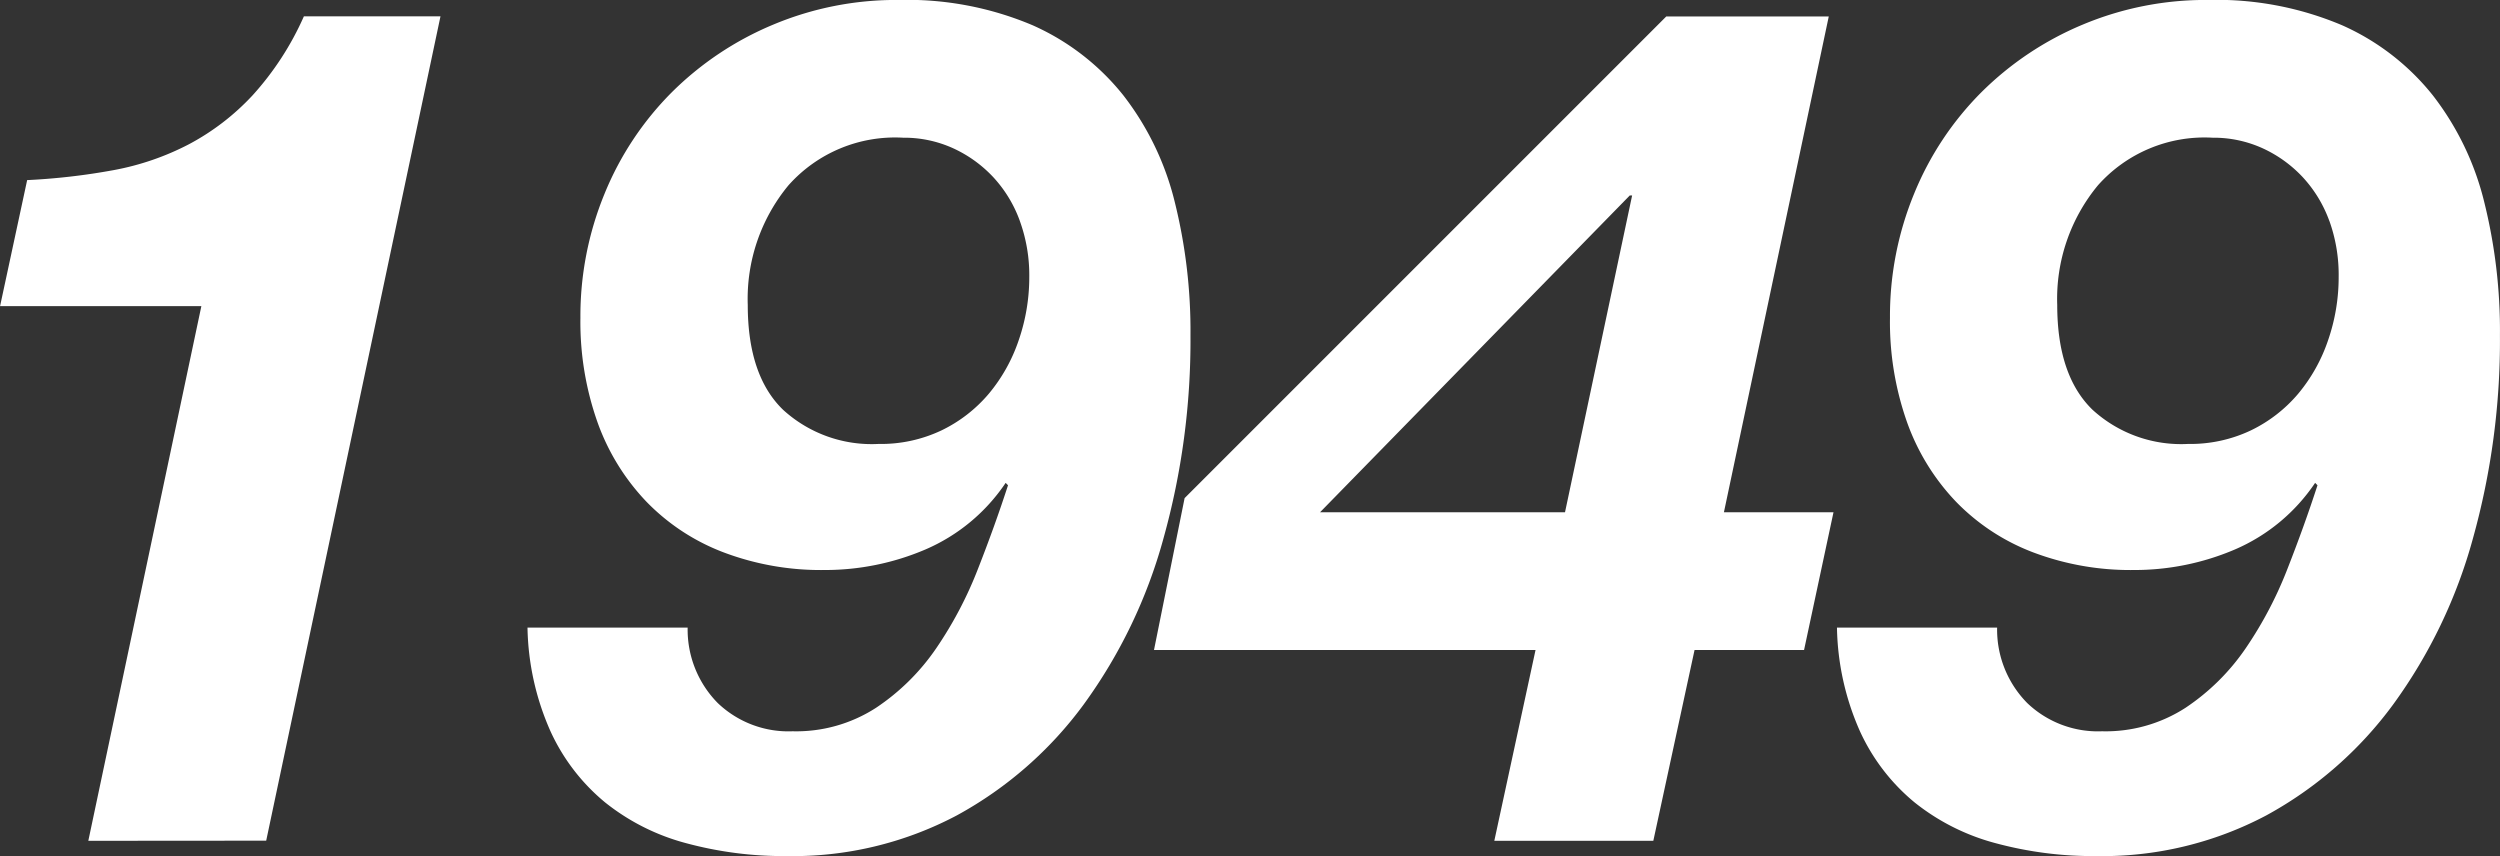 <svg xmlns="http://www.w3.org/2000/svg" width="143.071" height="48.994"><rect width="100%" height="100%" fill="#333333" stroke="none"/><g><path d="M5.054 48.118l6.47-30.6H.004l1.55-7.211a37.031 37.031 0 0 0 4.953-.572 15.3 15.3 0 0 0 4.313-1.484 13.793 13.793 0 0 0 3.639-2.8A16.862 16.862 0 0 0 17.391.935h7.817L15.234 48.11zm36.021-7.885a5.855 5.855 0 0 0 4.279 1.617 8.421 8.421 0 0 0 4.785-1.347 12.689 12.689 0 0 0 3.437-3.4 22.419 22.419 0 0 0 2.392-4.549q.977-2.492 1.719-4.784l-.135-.136a10.549 10.549 0 0 1-4.583 3.808 14.616 14.616 0 0 1-5.8 1.179 15.742 15.742 0 0 1-5.762-1.011 12.156 12.156 0 0 1-4.414-2.9 12.8 12.8 0 0 1-2.8-4.548 17.2 17.2 0 0 1-.977-5.964 18.4 18.4 0 0 1 1.381-7.11 17.633 17.633 0 0 1 3.842-5.8 18.091 18.091 0 0 1 5.8-3.874 18.176 18.176 0 0 1 7.177-1.416 18.407 18.407 0 0 1 7.683 1.449 13.8 13.8 0 0 1 5.189 4.01 16.257 16.257 0 0 1 2.932 6.065 30.562 30.562 0 0 1 .909 7.682 42.146 42.146 0 0 1-1.55 11.625 29.2 29.2 0 0 1-4.548 9.469 22.173 22.173 0 0 1-7.279 6.369 20.068 20.068 0 0 1-9.738 2.325 21.42 21.42 0 0 1-5.762-.742 12.569 12.569 0 0 1-4.616-2.324 11.422 11.422 0 0 1-3.133-4.078 15.2 15.2 0 0 1-1.315-5.93h9.165a5.987 5.987 0 0 0 1.722 4.315zm17.285-27.6a7.366 7.366 0 0 0-1.516-2.493 7.287 7.287 0 0 0-2.291-1.652 6.757 6.757 0 0 0-2.864-.607 8.162 8.162 0 0 0-6.571 2.73 10.189 10.189 0 0 0-2.325 6.841q0 4.043 2.022 6a7.518 7.518 0 0 0 5.459 1.954 8.078 8.078 0 0 0 3.605-.775 8.216 8.216 0 0 0 2.7-2.088 9.512 9.512 0 0 0 1.718-3.067 11.055 11.055 0 0 0 .607-3.639 9.107 9.107 0 0 0-.544-3.201zm46.568 16.682l-1.685 7.885h-6.267l-2.359 10.918h-9.1L87.876 37.2H66.041l1.752-8.693L95.357.943h9.3l-6 28.372zM93.404 11.187h-.135L75.545 29.315h14.018zm22.61 29.046a5.855 5.855 0 0 0 4.279 1.617 8.421 8.421 0 0 0 4.785-1.347 12.689 12.689 0 0 0 3.437-3.4 22.418 22.418 0 0 0 2.392-4.549q.977-2.492 1.719-4.784l-.135-.136a10.549 10.549 0 0 1-4.583 3.808 14.616 14.616 0 0 1-5.795 1.179 15.741 15.741 0 0 1-5.762-1.011 12.156 12.156 0 0 1-4.414-2.9 12.8 12.8 0 0 1-2.8-4.548 17.2 17.2 0 0 1-.977-5.964 18.4 18.4 0 0 1 1.381-7.11 17.633 17.633 0 0 1 3.842-5.8 18.091 18.091 0 0 1 5.795-3.874 18.176 18.176 0 0 1 7.177-1.416 18.407 18.407 0 0 1 7.683 1.449 13.8 13.8 0 0 1 5.189 4.01 16.257 16.257 0 0 1 2.932 6.065 30.561 30.561 0 0 1 .909 7.682 42.146 42.146 0 0 1-1.55 11.625 29.2 29.2 0 0 1-4.548 9.469 22.173 22.173 0 0 1-7.279 6.369 20.068 20.068 0 0 1-9.738 2.325 21.421 21.421 0 0 1-5.762-.742 12.569 12.569 0 0 1-4.616-2.324 11.422 11.422 0 0 1-3.133-4.078 15.2 15.2 0 0 1-1.315-5.93h9.165a5.986 5.986 0 0 0 1.722 4.315zm17.286-27.6a7.384 7.384 0 0 0-1.517-2.493 7.287 7.287 0 0 0-2.291-1.652 6.757 6.757 0 0 0-2.864-.607 8.162 8.162 0 0 0-6.571 2.73 10.189 10.189 0 0 0-2.325 6.841q0 4.043 2.022 6a7.518 7.518 0 0 0 5.459 1.954 8.078 8.078 0 0 0 3.6-.775 8.216 8.216 0 0 0 2.7-2.088 9.512 9.512 0 0 0 1.718-3.067 11.055 11.055 0 0 0 .607-3.639 9.13 9.13 0 0 0-.534-3.201z" fill="#fff"/></g></svg>